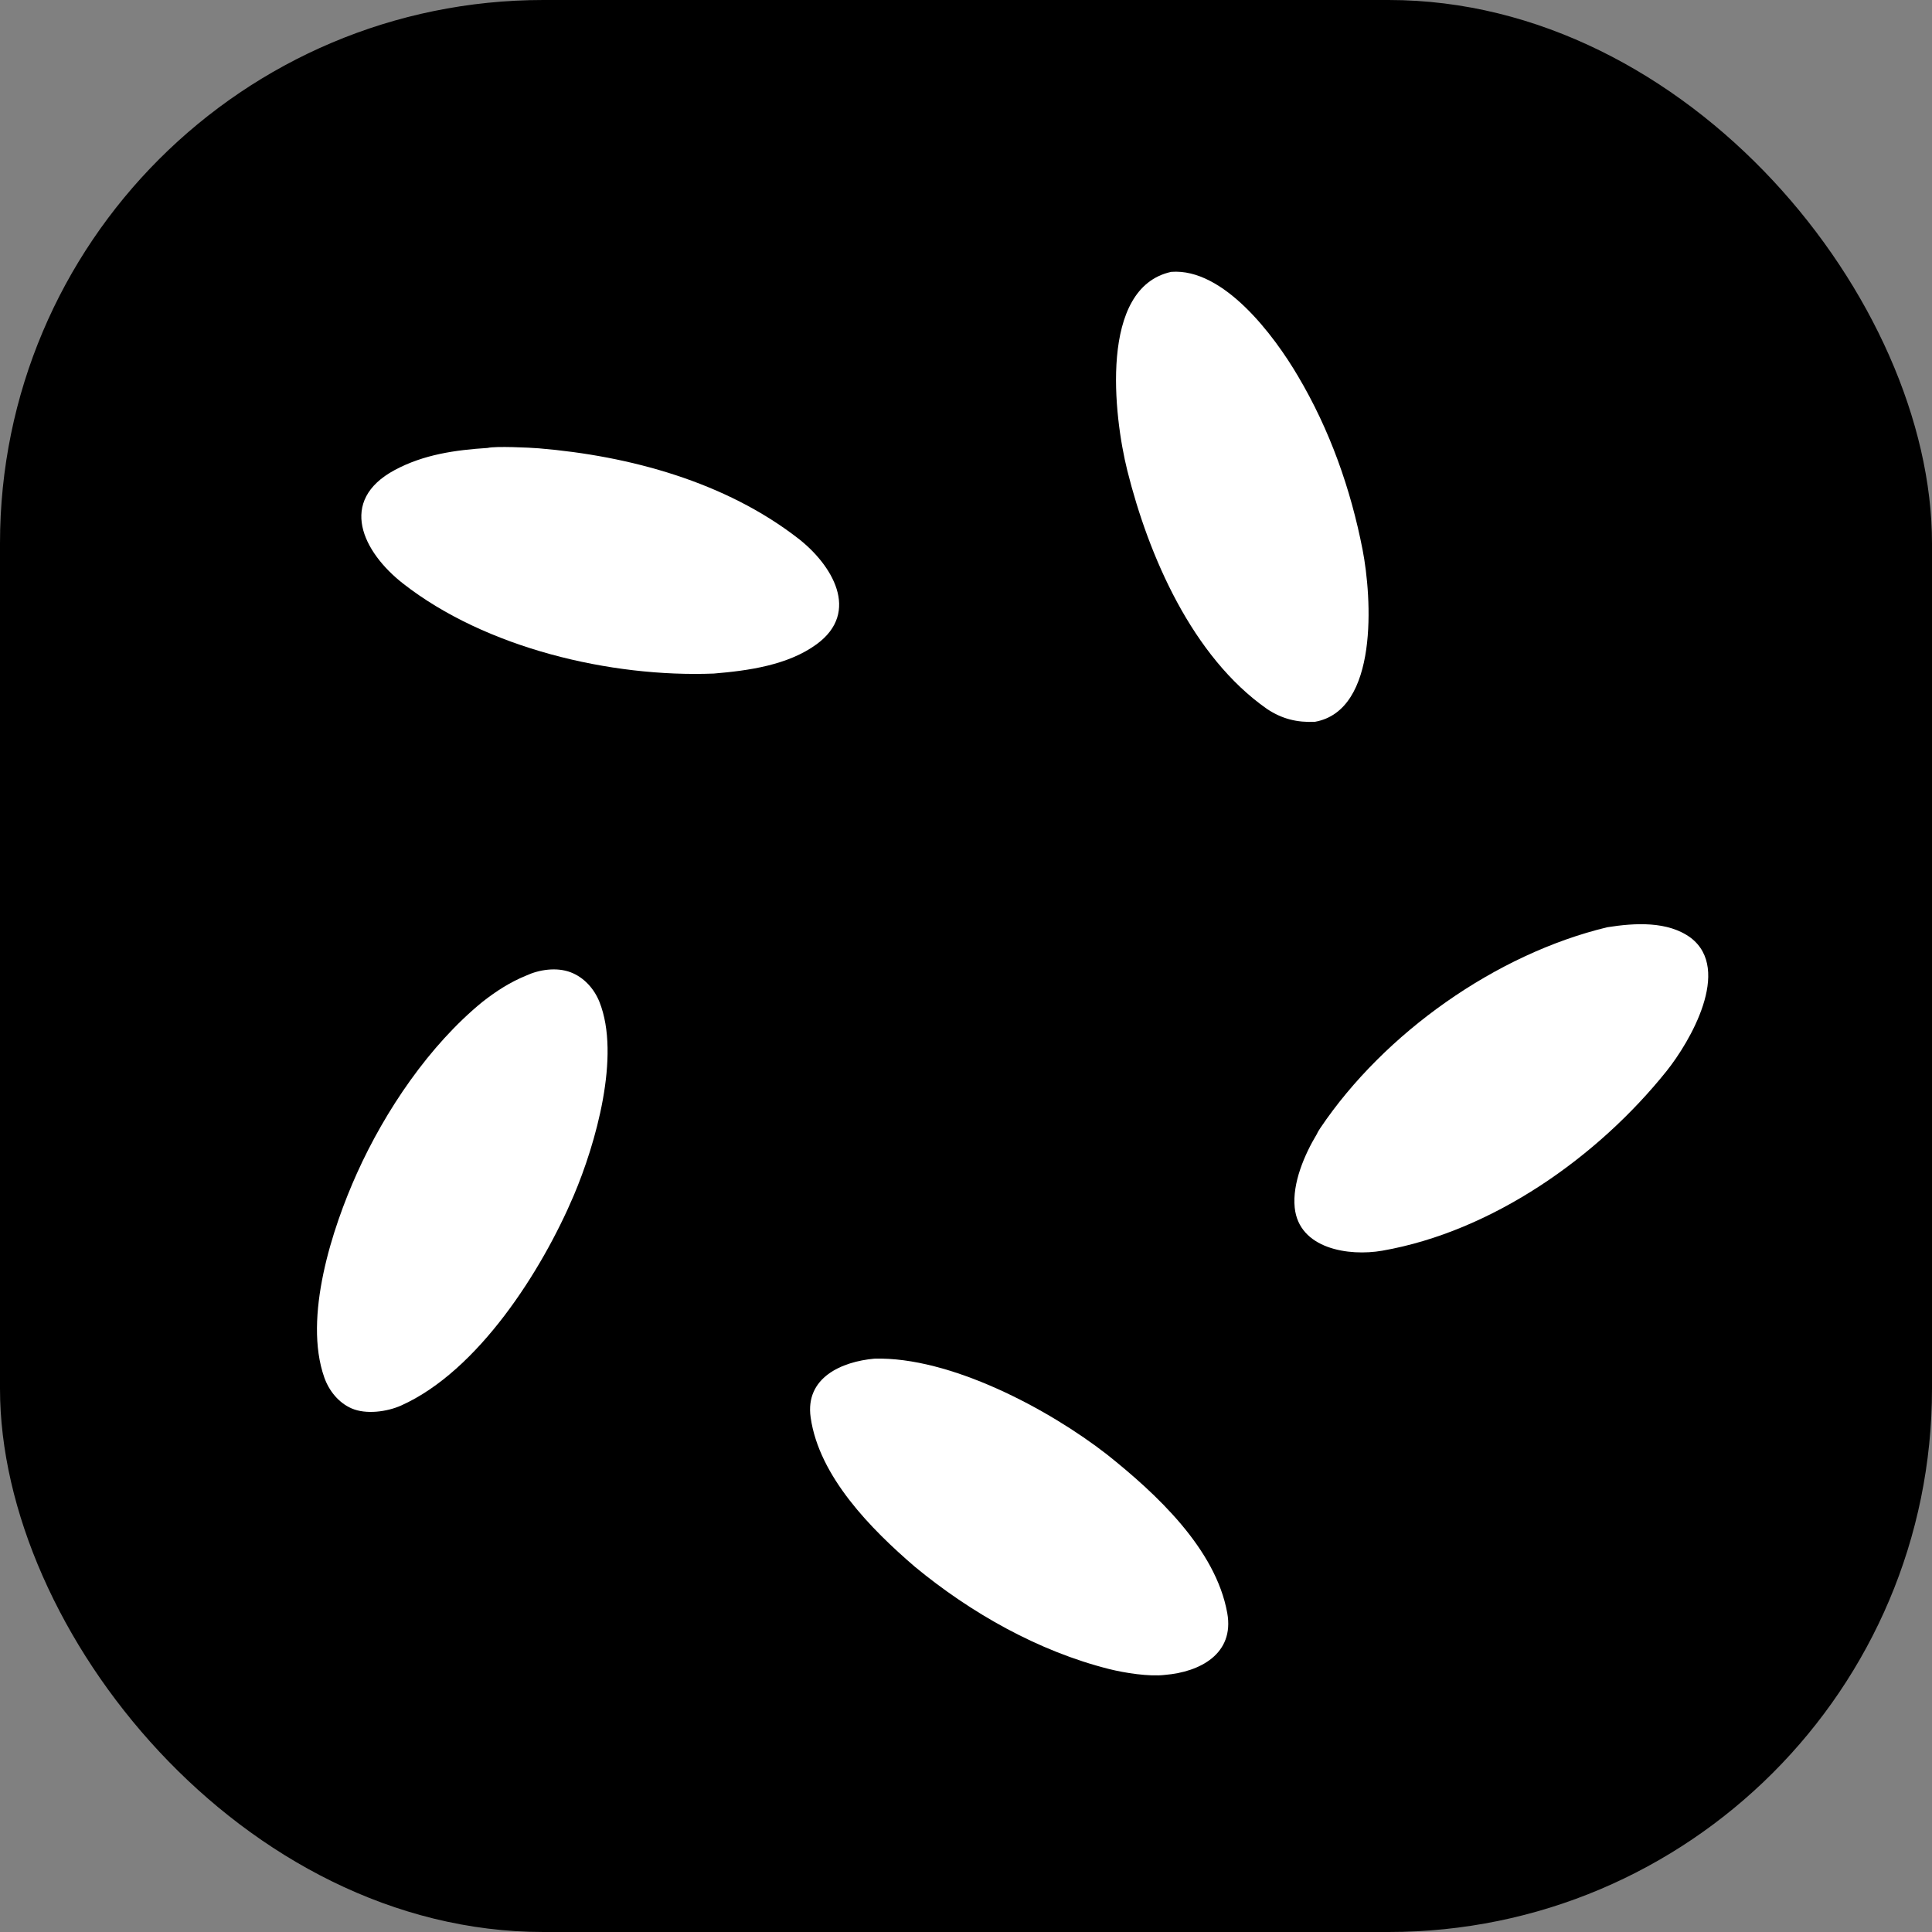 <svg width="128" height="128" viewBox="0 0 128 128" fill="none" xmlns="http://www.w3.org/2000/svg">
<rect x="0" y="0" width="128" height="128" fill="#808080" stroke="none"/>
<rect width="128" height="128" rx="36" fill="black"/>
<path d="M34.859 64.636C35.738 64.23 36.878 64.068 37.8 64.414C38.69 64.748 39.371 65.514 39.717 66.385C41.132 69.944 39.469 75.779 38.004 79.224C35.897 84.177 31.689 90.823 26.581 93.117C25.641 93.538 24.249 93.725 23.298 93.312C22.43 92.936 21.795 92.14 21.484 91.257C20.083 87.278 22.007 81.374 23.654 77.72C25.524 73.57 28.448 69.251 31.962 66.378C32.872 65.667 33.783 65.075 34.859 64.636Z" fill="white"/>
<path d="M32.309 29.677C32.824 29.547 35.105 29.654 35.702 29.703C41.723 30.206 48.053 31.924 52.893 35.682C55.1 37.397 57.046 40.533 54.1 42.685C52.207 44.069 49.583 44.435 47.288 44.625C40.469 44.891 32.173 42.945 26.696 38.656C24.037 36.574 22.368 33.175 26.15 31.142C28.065 30.113 30.159 29.814 32.309 29.677Z" fill="white"/>
<path d="M106.488 61.432C108.293 61.147 110.5 61.005 112.024 62.138C114.756 64.24 111.972 69.015 110.413 70.963C105.846 76.666 98.869 81.584 91.586 82.861C89.351 83.252 86.06 82.737 85.778 80.009C85.61 78.384 86.431 76.485 87.248 75.13C87.296 75.014 87.406 74.838 87.476 74.734C91.715 68.439 99.125 63.198 106.488 61.432Z" fill="white"/>
<path d="M57.928 90.015C62.931 89.872 69.453 93.336 73.347 96.368C76.59 98.953 80.543 102.607 81.309 106.868C81.796 109.576 79.495 110.776 77.181 110.966C76.144 111.095 74.499 110.834 73.489 110.58C68.802 109.401 64.324 106.869 60.603 103.794C57.717 101.312 54.266 97.828 53.708 93.911C53.33 91.261 55.776 90.209 57.928 90.015Z" fill="white"/>
<path d="M77.6 18.011C81.067 17.75 84.415 22.228 85.993 24.916C88.097 28.461 89.49 32.387 90.275 36.423C90.89 39.585 91.357 47.071 87.114 47.822C85.938 47.875 84.942 47.636 83.94 46.968C78.987 43.5 76.099 36.836 74.684 31.163C73.788 27.57 72.795 19.058 77.6 18.011Z" fill="white"/>
</svg>
